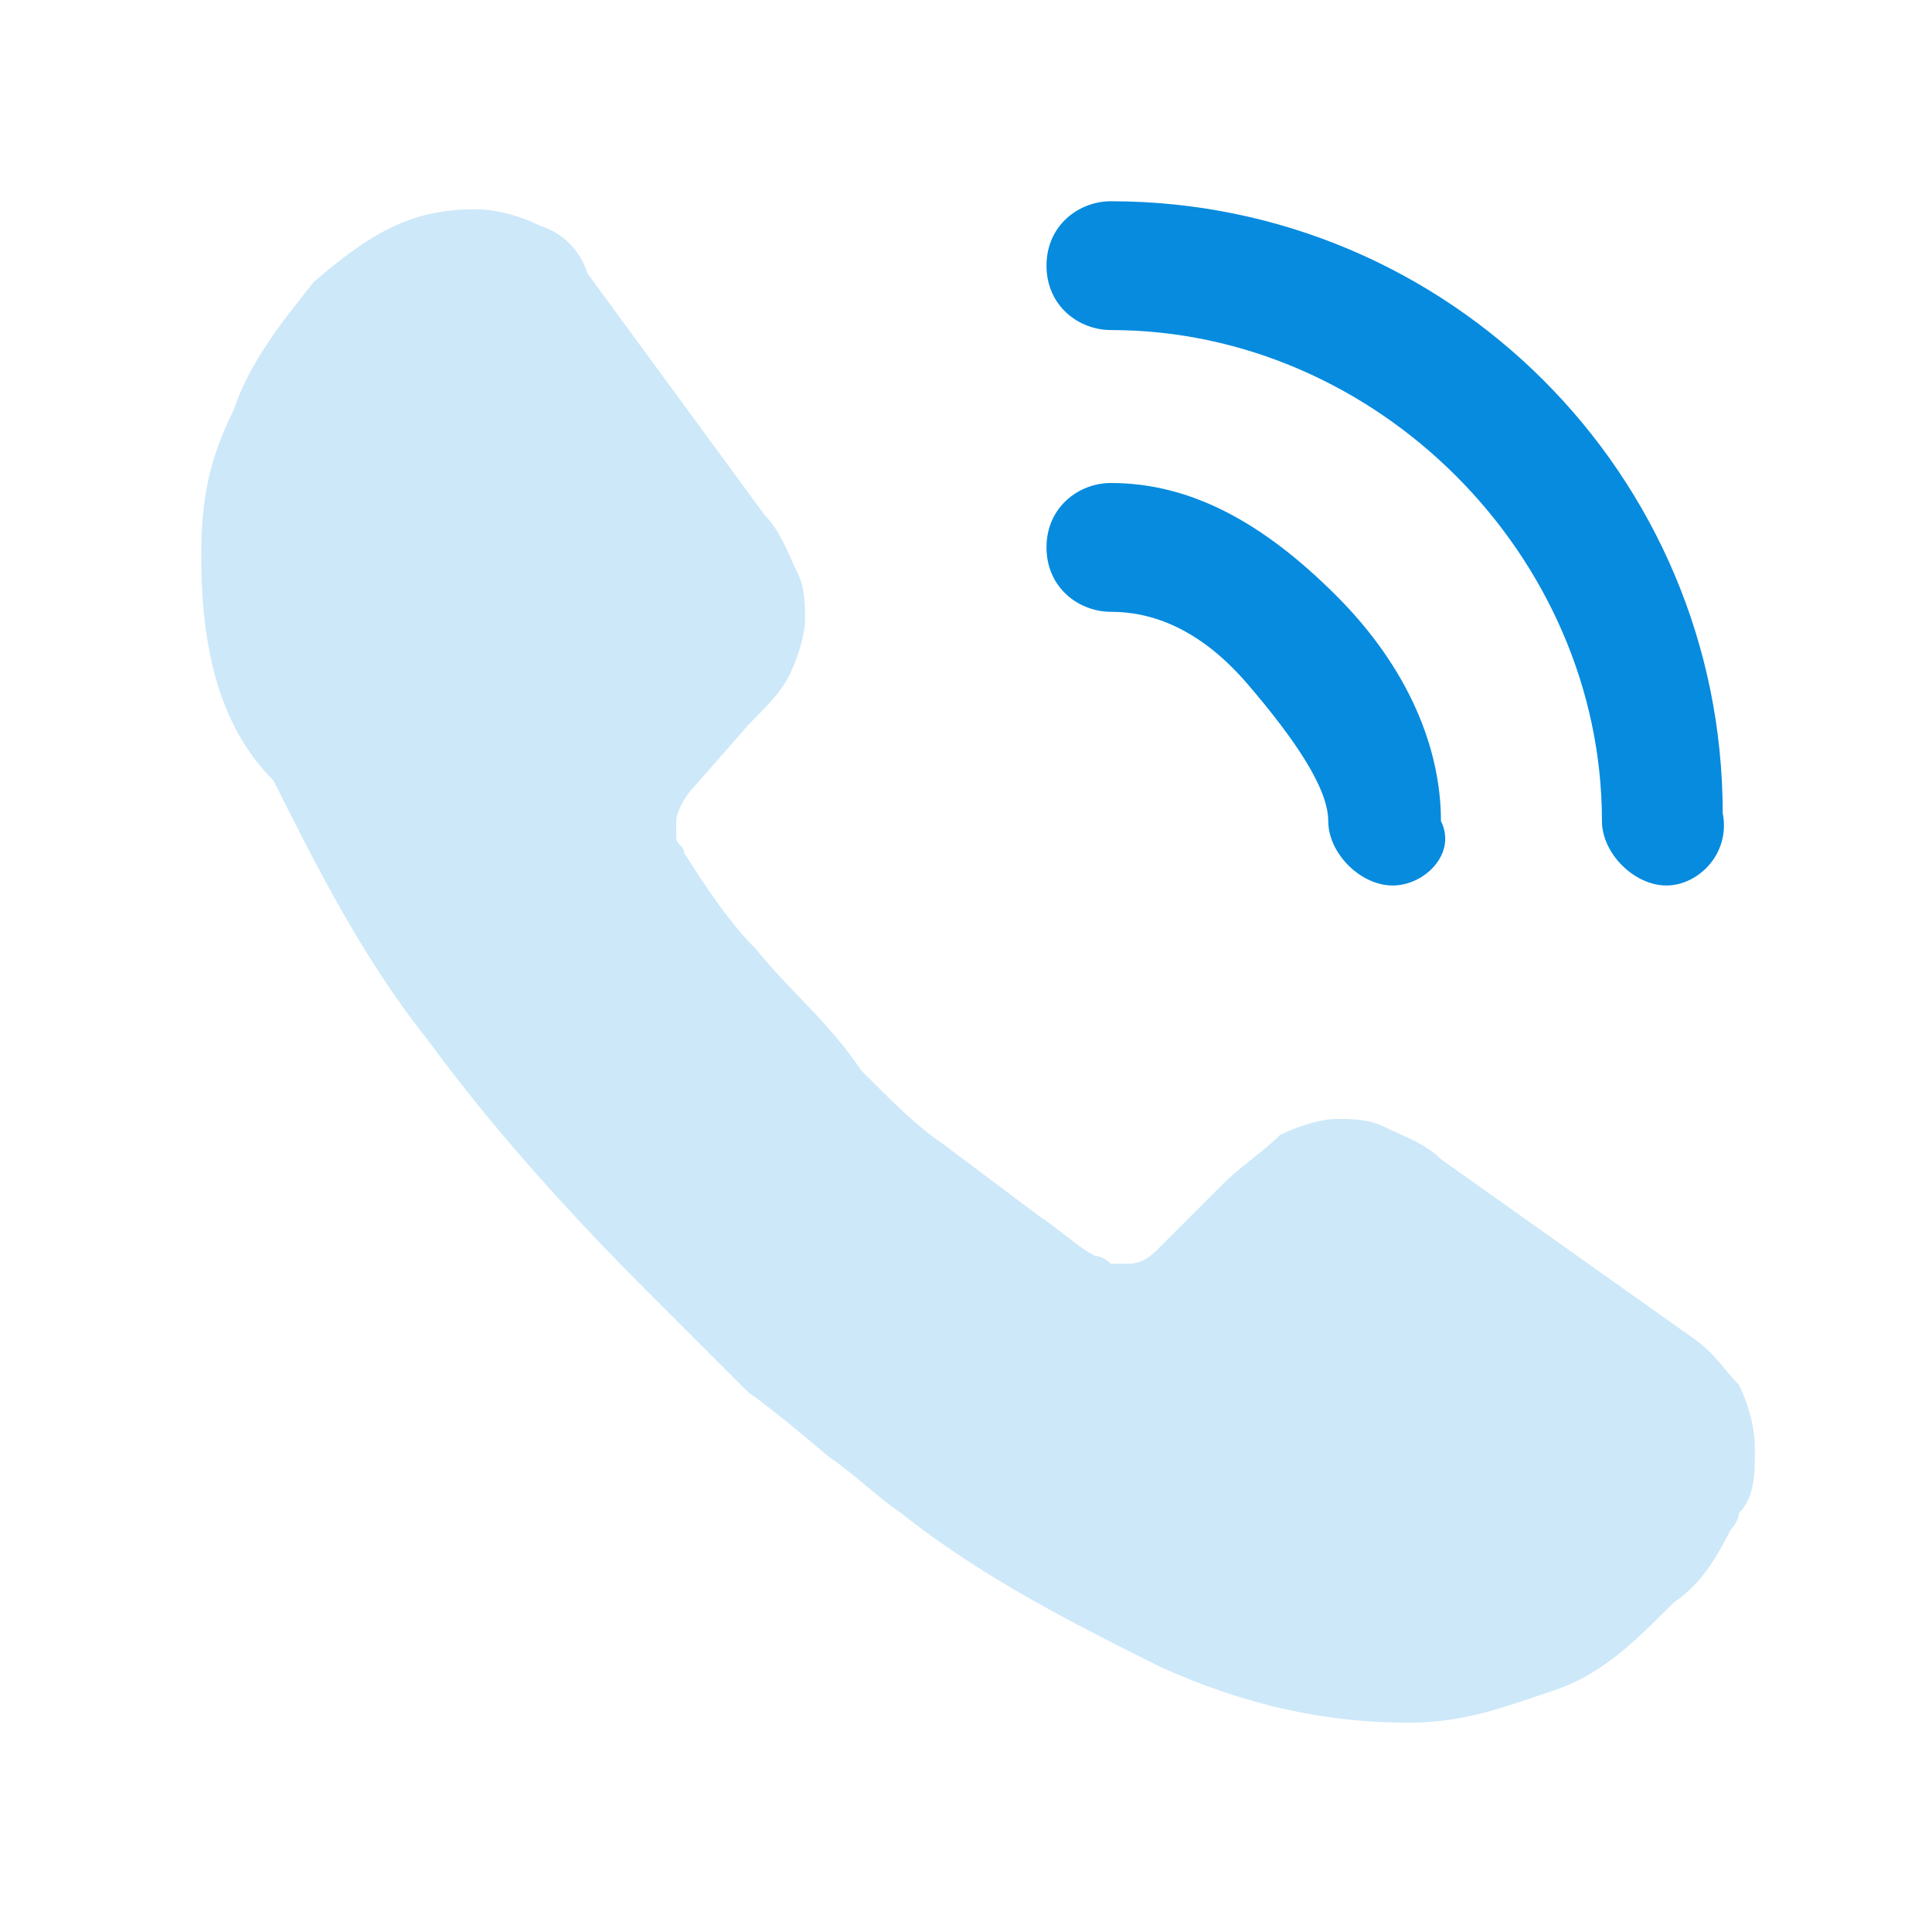<svg version="1.1" id="Layer_1" xmlns="http://www.w3.org/2000/svg" xmlns:xlink="http://www.w3.org/1999/xlink" x="0px" y="0px"
	 viewBox="0 0 24 24" enable-background="new 0 0 24 24" xml:space="preserve">
<g>
	<path fill="#068BDF" d="M17.3,11c-0.4,0-0.8-0.4-0.8-0.8c0-0.4-0.4-1-1-1.7s-1.2-0.9-1.7-0.9c-0.4,0-0.8-0.3-0.8-0.8S13.4,6,13.8,6
		c1,0,1.9,0.5,2.8,1.4c0.9,0.9,1.3,1.9,1.3,2.8C18.1,10.6,17.7,11,17.3,11z"/>
	<path fill="#068BDF" d="M20.7,11c-0.4,0-0.8-0.4-0.8-0.8c0-3.3-2.8-6.1-6.1-6.1c-0.4,0-0.8-0.3-0.8-0.8s0.4-0.8,0.8-0.8
		c4.2,0,7.6,3.4,7.6,7.6C21.5,10.6,21.1,11,20.7,11z"/>
	<path fill="#CDE8F9" d="M12.9,15.1c0.3,0.2,0.5,0.4,0.7,0.5c0,0,0.1,0,0.2,0.1c0.1,0,0.2,0,0.2,0c0.2,0,0.3-0.1,0.4-0.2l0.8-0.8
		c0.2-0.2,0.5-0.4,0.7-0.6c0.2-0.1,0.5-0.2,0.7-0.2s0.4,0,0.6,0.1s0.5,0.2,0.7,0.4l3.1,2.2c0.3,0.2,0.4,0.4,0.6,0.6
		c0.1,0.2,0.2,0.5,0.2,0.8s0,0.6-0.2,0.8c0,0.1-0.1,0.2-0.1,0.2c-0.2,0.4-0.4,0.7-0.7,0.9c-0.5,0.5-0.9,0.9-1.5,1.1l0,0
		c-0.6,0.2-1.1,0.4-1.8,0.4c-1,0-2-0.2-3.1-0.7c-1-0.5-2.2-1.1-3.2-1.9c-0.3-0.2-0.6-0.5-0.9-0.7c0,0-0.7-0.6-1-0.8
		c-0.2-0.2-0.9-0.9-0.9-0.9C8.3,16.3,8.1,16.1,8,16c-0.9-0.9-1.9-2-2.7-3.1c-0.8-1-1.4-2.2-1.9-3.2C2.7,9,2.5,8,2.5,6.9
		c0-0.7,0.1-1.2,0.4-1.8c0.2-0.6,0.6-1.1,1-1.6c0.7-0.6,1.2-0.9,2-0.9c0.3,0,0.6,0.1,0.8,0.2C7,2.9,7.2,3.1,7.3,3.4l2.2,3
		c0.2,0.2,0.3,0.5,0.4,0.7C10,7.3,10,7.5,10,7.7S9.9,8.2,9.8,8.4C9.7,8.6,9.5,8.8,9.3,9L8.6,9.8c-0.1,0.1-0.2,0.3-0.2,0.4
		c0,0.1,0,0.2,0,0.2c0,0.1,0.1,0.1,0.1,0.2c0.2,0.3,0.5,0.8,0.9,1.2c0.4,0.5,0.9,0.9,1.3,1.5c0.4,0.4,0.7,0.7,1,0.9L12.9,15.1z"/>
</g>
</svg>
